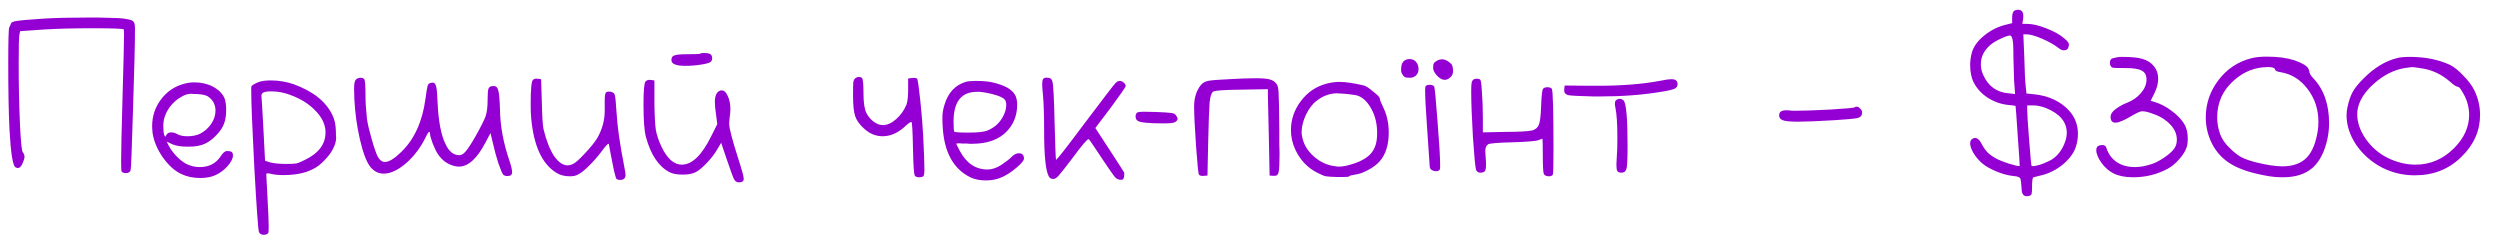 <?xml version="1.0" encoding="UTF-8"?> <svg xmlns="http://www.w3.org/2000/svg" width="206" height="20" viewBox="0 0 206 20" fill="none"> <path d="M3.7 1.527C4.607 1.474 5.74 1.447 7.1 1.447H8.16C8.84 1.461 9.347 1.474 9.68 1.487C10.013 1.501 10.293 1.534 10.52 1.587C10.747 1.627 10.893 1.681 10.96 1.747C11.027 1.801 11.073 1.887 11.1 2.007C11.1 2.021 11.1 2.047 11.1 2.087C11.113 2.127 11.12 2.187 11.12 2.267C11.12 2.334 11.12 2.407 11.12 2.487C11.12 3.607 11.067 5.787 10.96 9.027C10.867 12.254 10.8 13.927 10.76 14.047C10.693 14.194 10.56 14.267 10.36 14.267C10.213 14.267 10.1 14.22 10.02 14.127C9.993 14.101 9.98 13.82 9.98 13.287C9.98 12.474 10.02 10.674 10.1 7.887C10.18 5.101 10.22 3.434 10.22 2.887C10.22 2.594 10.213 2.441 10.2 2.427C10.133 2.361 9.287 2.327 7.66 2.327C6.113 2.327 4.787 2.361 3.68 2.427L1.66 2.567L1.6 2.847C1.56 3.047 1.54 3.827 1.54 5.187C1.54 6.947 1.573 8.594 1.64 10.127C1.707 11.634 1.787 12.441 1.88 12.547C1.973 12.667 2.02 12.787 2.02 12.907C2.02 13.04 1.967 13.227 1.86 13.467C1.74 13.72 1.613 13.847 1.48 13.847C1.427 13.847 1.36 13.827 1.28 13.787C1.053 13.667 0.887 12.62 0.78 10.647C0.713 9.274 0.68 7.474 0.68 5.247C0.68 3.354 0.707 2.361 0.76 2.267C0.84 2.107 0.887 2.001 0.9 1.947C0.927 1.841 1.087 1.767 1.38 1.727C1.687 1.674 2.46 1.607 3.7 1.527ZM17.136 7.947C16.936 7.827 16.61 7.761 16.156 7.747C16.103 7.747 16.036 7.747 15.956 7.747C15.876 7.734 15.823 7.727 15.796 7.727C15.516 7.727 15.263 7.794 15.036 7.927C14.556 8.181 14.17 8.534 13.876 8.987C13.596 9.427 13.456 9.887 13.456 10.367C13.456 10.741 13.483 10.994 13.536 11.127C13.576 11.22 13.603 11.267 13.616 11.267C13.63 11.267 13.663 11.214 13.716 11.107C13.796 10.974 13.923 10.907 14.096 10.907C14.283 10.907 14.463 10.96 14.636 11.067C14.836 11.174 15.11 11.227 15.456 11.227C15.843 11.227 16.183 11.161 16.476 11.027C16.876 10.814 17.19 10.534 17.416 10.187C17.643 9.841 17.756 9.487 17.756 9.127C17.756 8.621 17.55 8.227 17.136 7.947ZM15.156 6.907C15.436 6.827 15.73 6.787 16.036 6.787C16.596 6.787 17.103 6.907 17.556 7.147C18.01 7.387 18.323 7.701 18.496 8.087C18.59 8.314 18.636 8.634 18.636 9.047C18.636 9.487 18.583 9.854 18.476 10.147C18.37 10.467 18.163 10.787 17.856 11.107C17.563 11.427 17.25 11.667 16.916 11.827C16.57 12.001 16.103 12.087 15.516 12.087C14.943 12.087 14.503 12.021 14.196 11.887L13.736 11.667L13.896 11.987C14.043 12.28 14.263 12.581 14.556 12.887C14.863 13.194 15.143 13.407 15.396 13.527C15.743 13.687 16.096 13.767 16.456 13.767C17.216 13.767 17.79 13.474 18.176 12.887C18.363 12.594 18.536 12.447 18.696 12.447H18.816C18.976 12.46 19.076 12.494 19.116 12.547C19.17 12.587 19.196 12.674 19.196 12.807C19.196 13.06 19.043 13.361 18.736 13.707C18.43 14.04 18.09 14.287 17.716 14.447C17.383 14.594 16.976 14.667 16.496 14.667C15.91 14.667 15.383 14.554 14.916 14.327C14.383 14.074 13.883 13.62 13.416 12.967C12.963 12.314 12.683 11.654 12.576 10.987C12.55 10.72 12.536 10.527 12.536 10.407C12.536 9.581 12.776 8.847 13.256 8.207C13.736 7.554 14.37 7.121 15.156 6.907ZM23.88 7.807C23.387 7.621 22.867 7.527 22.32 7.527C22.08 7.527 21.9 7.547 21.78 7.587C21.62 7.654 21.54 7.747 21.54 7.867C21.54 7.974 21.547 8.067 21.56 8.147C21.6 8.694 21.653 9.621 21.72 10.927L21.84 13.247L22.28 13.387C22.6 13.467 23.04 13.507 23.6 13.507C23.987 13.507 24.26 13.494 24.42 13.467C24.593 13.427 24.82 13.334 25.1 13.187C26.247 12.64 26.82 11.887 26.82 10.927V10.767C26.767 10.154 26.473 9.587 25.94 9.067C25.42 8.534 24.733 8.114 23.88 7.807ZM21.3 6.767C21.54 6.674 21.88 6.627 22.32 6.627C22.973 6.627 23.607 6.734 24.22 6.947C25.82 7.534 26.88 8.387 27.4 9.507C27.573 9.841 27.667 10.294 27.68 10.867C27.68 10.934 27.68 11.021 27.68 11.127C27.693 11.22 27.7 11.287 27.7 11.327C27.7 11.607 27.62 11.907 27.46 12.227C27.313 12.534 27.073 12.861 26.74 13.207C26.42 13.54 26.107 13.78 25.8 13.927C25.16 14.261 24.347 14.427 23.36 14.427C22.933 14.427 22.593 14.394 22.34 14.327C22.287 14.314 22.22 14.3 22.14 14.287C22.007 14.274 21.94 14.294 21.94 14.347C21.94 14.454 21.973 15.094 22.04 16.267C22.107 17.427 22.14 18.227 22.14 18.667C22.14 19 22.127 19.18 22.1 19.207C22.02 19.3 21.9 19.347 21.74 19.347C21.54 19.347 21.407 19.274 21.34 19.127C21.273 18.967 21.147 17.221 20.96 13.887C20.787 10.554 20.7 8.401 20.7 7.427C20.7 7.227 20.707 7.121 20.72 7.107C20.8 7.001 20.993 6.887 21.3 6.767ZM29.317 6.567C29.424 6.461 29.558 6.407 29.718 6.407C29.851 6.407 29.951 6.447 30.017 6.527C30.084 6.634 30.117 7.087 30.117 7.887C30.117 8.407 30.157 9.047 30.238 9.807C30.304 10.247 30.438 10.814 30.637 11.507C30.837 12.2 31.004 12.674 31.137 12.927C31.297 13.207 31.491 13.347 31.718 13.347C32.051 13.347 32.498 13.074 33.057 12.527C34.138 11.487 34.804 10.027 35.057 8.147C35.138 7.547 35.197 7.187 35.237 7.067C35.278 6.934 35.364 6.854 35.498 6.827C35.538 6.814 35.591 6.807 35.657 6.807C35.791 6.807 35.884 6.914 35.938 7.127C35.991 7.327 36.031 7.761 36.057 8.427C36.124 9.987 36.344 11.14 36.718 11.887C36.998 12.487 37.371 12.787 37.837 12.787C38.024 12.787 38.204 12.681 38.377 12.467C38.564 12.254 38.837 11.834 39.197 11.207C39.638 10.421 39.911 9.874 40.017 9.567C40.124 9.247 40.178 8.814 40.178 8.267C40.178 7.747 40.204 7.421 40.258 7.287C40.311 7.154 40.451 7.087 40.678 7.087C40.877 7.087 41.004 7.207 41.057 7.447C41.124 7.674 41.171 8.181 41.197 8.967C41.211 10.354 41.477 11.8 41.998 13.307C42.131 13.707 42.197 14.001 42.197 14.187C42.197 14.4 42.071 14.507 41.818 14.507C41.657 14.507 41.538 14.467 41.458 14.387C41.377 14.28 41.244 13.96 41.057 13.427C40.884 12.88 40.744 12.367 40.638 11.887L40.417 10.967L39.977 11.787C39.297 13.081 38.578 13.727 37.818 13.727C37.671 13.727 37.531 13.707 37.398 13.667C36.851 13.521 36.411 13.194 36.078 12.687C35.944 12.487 35.804 12.2 35.657 11.827C35.511 11.441 35.438 11.181 35.438 11.047C35.438 10.927 35.417 10.867 35.377 10.867C35.311 10.867 35.211 11.014 35.078 11.307C34.691 12.094 34.197 12.767 33.597 13.327C32.877 13.98 32.218 14.307 31.617 14.307C31.177 14.307 30.804 14.114 30.497 13.727C30.191 13.327 29.911 12.581 29.657 11.487C29.404 10.38 29.251 9.267 29.198 8.147C29.184 7.907 29.177 7.627 29.177 7.307C29.177 6.907 29.224 6.661 29.317 6.567ZM43.908 6.587C44.001 6.494 44.135 6.461 44.308 6.487L44.588 6.527L44.648 8.447C44.675 9.634 44.721 10.367 44.788 10.647C45.014 11.581 45.301 12.314 45.648 12.847C46.008 13.367 46.388 13.627 46.788 13.627C46.895 13.627 47.028 13.594 47.188 13.527C47.401 13.434 47.734 13.14 48.188 12.647C48.654 12.154 48.995 11.734 49.208 11.387C49.621 10.667 49.828 9.921 49.828 9.147V8.767V8.287C49.828 7.887 49.868 7.661 49.948 7.607C50.014 7.567 50.088 7.547 50.168 7.547C50.421 7.547 50.581 7.627 50.648 7.787C50.701 7.934 50.755 8.447 50.808 9.327C50.874 10.46 51.081 11.907 51.428 13.667C51.508 14.067 51.548 14.327 51.548 14.447C51.548 14.527 51.521 14.607 51.468 14.687C51.388 14.78 51.268 14.827 51.108 14.827C50.974 14.827 50.874 14.8 50.808 14.747C50.768 14.734 50.694 14.501 50.588 14.047C50.495 13.594 50.401 13.12 50.308 12.627C50.215 12.134 50.168 11.88 50.168 11.867L50.148 11.847C50.068 11.847 49.868 12.067 49.548 12.507C49.201 12.96 48.834 13.374 48.448 13.747C48.075 14.107 47.768 14.334 47.528 14.427C47.395 14.494 47.201 14.527 46.948 14.527C46.508 14.527 46.135 14.427 45.828 14.227C44.654 13.494 43.968 11.987 43.768 9.707C43.741 9.467 43.728 9.081 43.728 8.547C43.728 7.387 43.788 6.734 43.908 6.587ZM57.684 4.427C57.724 4.387 57.824 4.367 57.984 4.367C58.291 4.367 58.484 4.407 58.564 4.487C58.644 4.567 58.684 4.667 58.684 4.787C58.684 4.934 58.638 5.041 58.544 5.107C58.451 5.187 58.184 5.261 57.744 5.327C57.318 5.394 56.891 5.427 56.464 5.427C55.704 5.427 55.324 5.267 55.324 4.947C55.324 4.747 55.404 4.621 55.564 4.567C55.738 4.501 56.091 4.467 56.624 4.467C57.304 4.467 57.658 4.454 57.684 4.427ZM53.184 6.727C53.278 6.607 53.424 6.561 53.624 6.587L53.924 6.627V8.547C53.938 9.574 53.978 10.3 54.044 10.727C54.124 11.154 54.284 11.62 54.524 12.127C54.991 13.087 55.544 13.567 56.184 13.567C57.024 13.567 57.831 12.787 58.604 11.227L59.104 10.227L58.984 9.307C58.931 8.974 58.904 8.667 58.904 8.387C58.904 8.014 58.984 7.747 59.144 7.587C59.251 7.494 59.358 7.447 59.464 7.447C59.664 7.447 59.831 7.601 59.964 7.907C60.111 8.201 60.184 8.567 60.184 9.007C60.184 9.221 60.164 9.441 60.124 9.667C60.098 9.907 60.084 10.074 60.084 10.167C60.084 10.554 60.331 11.514 60.824 13.047C61.131 13.994 61.284 14.554 61.284 14.727C61.284 14.927 61.151 15.027 60.884 15.027C60.711 15.027 60.578 14.941 60.484 14.767C60.391 14.581 60.191 14.034 59.884 13.127L59.424 11.767L59.064 12.367C58.851 12.727 58.564 13.094 58.204 13.467C57.844 13.841 57.538 14.087 57.284 14.207C57.018 14.327 56.678 14.387 56.264 14.387C55.784 14.387 55.418 14.32 55.164 14.187C54.271 13.72 53.624 12.754 53.224 11.287C53.091 10.794 53.024 9.894 53.024 8.587C53.024 7.481 53.078 6.861 53.184 6.727ZM70.471 6.447C70.657 6.314 70.837 6.301 71.011 6.407C71.104 6.461 71.151 6.887 71.151 7.687C71.151 8.461 71.231 9.001 71.391 9.307C71.537 9.601 71.737 9.841 71.991 10.027C72.244 10.214 72.497 10.307 72.751 10.307C73.111 10.307 73.471 10.147 73.831 9.827C74.204 9.507 74.491 9.107 74.691 8.627C74.784 8.374 74.831 7.954 74.831 7.367V6.467L75.151 6.427C75.364 6.401 75.504 6.421 75.571 6.487C75.624 6.541 75.711 7.134 75.831 8.267C75.951 9.401 76.031 10.387 76.071 11.227C76.137 12.494 76.171 13.407 76.171 13.967C76.171 14.274 76.144 14.454 76.091 14.507C76.024 14.574 75.911 14.607 75.751 14.607C75.564 14.607 75.444 14.567 75.391 14.487C75.311 14.407 75.257 13.674 75.231 12.287C75.204 10.887 75.164 10.147 75.111 10.067C75.071 10.014 74.917 10.107 74.651 10.347C74.037 10.934 73.397 11.227 72.731 11.227C72.171 11.227 71.664 11.021 71.211 10.607C70.837 10.274 70.591 9.934 70.471 9.587C70.351 9.241 70.291 8.674 70.291 7.887C70.291 7.301 70.297 6.934 70.311 6.787C70.337 6.627 70.391 6.514 70.471 6.447ZM82.754 8.167C82.62 8.034 82.334 7.907 81.894 7.787C81.454 7.667 81.06 7.594 80.714 7.567H80.494C79.214 7.567 78.574 8.381 78.574 10.007C78.574 10.527 78.594 10.807 78.634 10.847C78.687 10.9 79.087 10.927 79.834 10.927C80.62 10.927 81.154 10.861 81.434 10.727C82.007 10.474 82.427 10.067 82.694 9.507C82.84 9.214 82.914 8.927 82.914 8.647C82.914 8.434 82.86 8.274 82.754 8.167ZM79.574 6.747C79.734 6.694 80.02 6.667 80.434 6.667C81.02 6.667 81.494 6.714 81.854 6.807C82.774 7.021 83.367 7.354 83.634 7.807C83.754 8.021 83.814 8.294 83.814 8.627C83.814 9.481 83.54 10.2 82.994 10.787C82.34 11.494 81.38 11.847 80.114 11.847C80.074 11.847 80 11.847 79.894 11.847C79.8 11.834 79.727 11.827 79.674 11.827C79.58 11.827 79.46 11.827 79.314 11.827C79.18 11.814 79.094 11.807 79.054 11.807L78.794 11.827C78.794 11.867 78.887 12.06 79.074 12.407C79.62 13.447 80.387 13.967 81.374 13.967C81.734 13.967 82.114 13.841 82.514 13.587C82.927 13.307 83.207 13.087 83.354 12.927C83.554 12.727 83.754 12.627 83.954 12.627C84.234 12.627 84.374 12.774 84.374 13.067C84.374 13.214 84.18 13.454 83.794 13.787C83.407 14.12 83.02 14.38 82.634 14.567C82.22 14.767 81.76 14.867 81.254 14.867C80.734 14.867 80.3 14.78 79.954 14.607C78.54 13.914 77.78 12.507 77.674 10.387C77.66 10.187 77.654 9.947 77.654 9.667C77.654 9.321 77.714 8.967 77.834 8.607C78.127 7.634 78.707 7.014 79.574 6.747ZM85.956 6.507C86.022 6.414 86.156 6.381 86.356 6.407C86.556 6.421 86.676 6.521 86.716 6.707C86.796 7.001 86.856 8.114 86.896 10.047C86.949 12.06 86.989 13.101 87.016 13.167C87.069 13.194 87.862 12.181 89.396 10.127C90.942 8.074 91.782 6.981 91.916 6.847C92.036 6.727 92.156 6.667 92.276 6.667C92.382 6.667 92.489 6.714 92.596 6.807C92.702 6.901 92.756 6.994 92.756 7.087C92.756 7.167 92.342 7.767 91.516 8.887L90.256 10.547L91.416 12.327C92.216 13.554 92.622 14.187 92.636 14.227C92.649 14.28 92.642 14.407 92.616 14.607C92.589 14.7 92.556 14.761 92.516 14.787C92.476 14.814 92.389 14.82 92.256 14.807C92.109 14.794 91.962 14.7 91.816 14.527C91.682 14.354 91.369 13.9 90.876 13.167C90.182 12.114 89.796 11.547 89.716 11.467H89.696C89.576 11.467 89.129 11.994 88.356 13.047C87.782 13.807 87.409 14.28 87.236 14.467C87.076 14.654 86.929 14.747 86.796 14.747C86.622 14.747 86.496 14.674 86.416 14.527C86.162 14.06 86.036 12.82 86.036 10.807C86.036 9.487 86.002 8.481 85.936 7.787C85.896 7.401 85.876 7.114 85.876 6.927C85.876 6.727 85.902 6.587 85.956 6.507ZM93.692 9.287C93.745 9.234 93.945 9.207 94.292 9.207C94.652 9.207 94.972 9.214 95.252 9.227C95.905 9.254 96.318 9.281 96.492 9.307C96.665 9.321 96.792 9.374 96.872 9.467C96.978 9.601 97.032 9.707 97.032 9.787C97.032 9.894 96.958 9.987 96.812 10.067C96.705 10.134 96.372 10.167 95.812 10.167C94.625 10.167 93.932 10.094 93.732 9.947C93.625 9.867 93.572 9.747 93.572 9.587C93.572 9.467 93.612 9.367 93.692 9.287ZM101.235 6.527C102.102 6.474 102.849 6.447 103.475 6.447C104.022 6.447 104.409 6.481 104.635 6.547C104.875 6.614 105.062 6.741 105.195 6.927C105.289 7.061 105.342 7.294 105.355 7.627C105.382 7.961 105.402 8.987 105.415 10.707C105.415 11.014 105.415 11.387 105.415 11.827C105.429 12.267 105.435 12.554 105.435 12.687C105.435 13.474 105.409 13.974 105.355 14.187C105.315 14.387 105.215 14.487 105.055 14.487H104.915L104.615 14.467L104.555 11.427C104.502 9.214 104.475 8.034 104.475 7.887V7.347L102.335 7.387C100.909 7.401 100.122 7.454 99.975 7.547C99.829 7.627 99.729 7.914 99.675 8.407C99.635 8.887 99.595 9.974 99.555 11.667L99.495 14.467L99.215 14.487C99.002 14.514 98.862 14.48 98.795 14.387C98.742 14.32 98.662 13.54 98.555 12.047C98.449 10.54 98.395 9.447 98.395 8.767C98.395 8.074 98.575 7.494 98.935 7.027C99.082 6.841 99.282 6.721 99.535 6.667C99.789 6.614 100.355 6.567 101.235 6.527ZM111.633 7.827C111.313 7.774 110.939 7.734 110.513 7.707C110.473 7.707 110.419 7.707 110.353 7.707C110.286 7.694 110.239 7.687 110.213 7.687C109.599 7.687 109.033 7.887 108.513 8.287C108.166 8.541 107.866 8.927 107.613 9.447C107.373 9.967 107.253 10.447 107.253 10.887C107.253 10.994 107.259 11.074 107.273 11.127C107.366 11.794 107.686 12.374 108.233 12.867C108.779 13.361 109.399 13.64 110.093 13.707C110.119 13.707 110.166 13.714 110.233 13.727C110.299 13.727 110.346 13.727 110.373 13.727C110.666 13.727 111.053 13.647 111.533 13.487C112.226 13.261 112.719 12.96 113.013 12.587C113.319 12.214 113.473 11.7 113.473 11.047V10.767C113.446 10.021 113.253 9.361 112.893 8.787C112.533 8.214 112.113 7.894 111.633 7.827ZM109.333 6.887C109.706 6.794 110.046 6.747 110.353 6.747C110.873 6.747 111.553 6.847 112.393 7.047C112.553 7.087 112.806 7.254 113.153 7.547C113.513 7.827 113.693 8.014 113.693 8.107C113.693 8.214 113.786 8.454 113.973 8.827C114.279 9.454 114.433 10.154 114.433 10.927C114.433 11.941 114.179 12.734 113.673 13.307C113.446 13.56 113.133 13.794 112.733 14.007C112.346 14.22 111.986 14.347 111.653 14.387C111.333 14.441 111.173 14.487 111.173 14.527C111.173 14.567 110.979 14.587 110.593 14.587H110.193C109.753 14.574 109.439 14.554 109.253 14.527C109.079 14.487 108.853 14.394 108.573 14.247C107.759 13.847 107.146 13.207 106.733 12.327C106.493 11.807 106.373 11.274 106.373 10.727C106.373 9.847 106.646 9.047 107.193 8.327C107.739 7.594 108.453 7.114 109.333 6.887ZM115.768 4.967C115.875 4.901 116.002 4.867 116.148 4.867C116.468 4.867 116.695 5.027 116.828 5.347C116.868 5.467 116.888 5.581 116.888 5.687C116.888 5.901 116.822 6.074 116.688 6.207C116.555 6.341 116.382 6.407 116.168 6.407C115.968 6.407 115.828 6.387 115.748 6.347C115.668 6.294 115.588 6.194 115.508 6.047C115.468 5.967 115.448 5.874 115.448 5.767C115.448 5.354 115.555 5.087 115.768 4.967ZM118.428 4.987C118.562 4.921 118.688 4.887 118.808 4.887C118.995 4.887 119.182 4.954 119.368 5.087C119.515 5.194 119.608 5.287 119.648 5.367C119.688 5.434 119.715 5.561 119.728 5.747V5.887C119.728 6.101 119.642 6.274 119.468 6.407C119.295 6.554 119.115 6.607 118.928 6.567C118.742 6.527 118.555 6.401 118.368 6.187C118.182 5.974 118.088 5.774 118.088 5.587C118.088 5.414 118.108 5.294 118.148 5.227C118.188 5.147 118.282 5.067 118.428 4.987ZM117.448 7.147C117.488 7.041 117.608 6.987 117.808 6.987C117.968 6.987 118.088 7.027 118.168 7.107C118.222 7.187 118.315 8.134 118.448 9.947C118.595 11.747 118.668 12.98 118.668 13.647C118.668 13.834 118.662 13.934 118.648 13.947C118.595 14.054 118.495 14.107 118.348 14.107C118.215 14.107 118.088 14.074 117.968 14.007C117.862 13.927 117.808 13.827 117.808 13.707C117.808 13.654 117.735 12.574 117.588 10.467C117.482 9.014 117.428 7.987 117.428 7.387C117.428 7.321 117.435 7.247 117.448 7.167V7.147ZM121.267 6.787C121.321 6.587 121.447 6.487 121.647 6.487C121.741 6.487 121.814 6.494 121.867 6.507C121.961 6.534 122.014 6.607 122.027 6.727C122.054 6.834 122.081 7.101 122.107 7.527C122.161 8.221 122.187 8.941 122.187 9.687V10.907L124.047 10.867C125.127 10.867 125.867 10.827 126.267 10.747C126.534 10.667 126.714 10.507 126.807 10.267C126.901 10.027 126.961 9.534 126.987 8.787C127.014 8.001 127.061 7.521 127.127 7.347C127.194 7.241 127.321 7.187 127.507 7.187C127.667 7.187 127.787 7.227 127.867 7.307C127.961 7.427 128.007 9.114 128.007 12.367C128.007 13.674 127.987 14.354 127.947 14.407C127.881 14.487 127.781 14.527 127.647 14.527C127.421 14.527 127.274 14.46 127.207 14.327C127.154 14.194 127.127 13.681 127.127 12.787C127.127 11.88 127.114 11.427 127.087 11.427L126.767 11.547C126.567 11.627 125.841 11.687 124.587 11.727C123.441 11.754 122.787 11.807 122.627 11.887C122.467 11.994 122.387 12.181 122.387 12.447C122.387 12.527 122.401 12.741 122.427 13.087C122.441 13.22 122.447 13.394 122.447 13.607C122.447 13.861 122.414 14.027 122.347 14.107C122.281 14.187 122.161 14.227 121.987 14.227C121.801 14.227 121.681 14.147 121.627 13.987C121.561 13.774 121.474 12.867 121.367 11.267C121.274 9.654 121.227 8.401 121.227 7.507C121.227 7.161 121.241 6.921 121.267 6.787ZM136.751 6.667C137.178 6.574 137.511 6.527 137.751 6.527C138.071 6.527 138.231 6.667 138.231 6.947C138.231 7.107 138.151 7.227 137.991 7.307C137.831 7.387 137.458 7.474 136.871 7.567C135.351 7.821 133.684 7.947 131.871 7.947H131.271C130.178 7.921 129.504 7.887 129.251 7.847C129.011 7.794 128.891 7.667 128.891 7.467V7.347L128.931 7.047L131.011 7.067H131.651C133.611 7.067 135.311 6.934 136.751 6.667ZM133.131 8.287C133.224 8.194 133.338 8.147 133.471 8.147C133.591 8.147 133.698 8.194 133.791 8.287C134.004 8.541 134.111 9.781 134.111 12.007C134.111 13.007 134.084 13.627 134.031 13.867C133.978 14.107 133.838 14.227 133.611 14.227C133.451 14.227 133.338 14.187 133.271 14.107C133.218 14.014 133.191 13.834 133.191 13.567C133.191 13.474 133.204 13.214 133.231 12.787C133.258 12.507 133.271 12.04 133.271 11.387C133.271 10.214 133.218 9.381 133.111 8.887C133.044 8.594 133.051 8.394 133.131 8.287ZM150.819 9.027C152.112 8.947 152.779 8.887 152.819 8.847C152.859 8.807 152.912 8.787 152.979 8.787C153.086 8.787 153.186 8.841 153.279 8.947C153.386 9.041 153.439 9.147 153.439 9.267C153.439 9.507 153.312 9.661 153.059 9.727C152.819 9.781 152.172 9.841 151.119 9.907C149.786 9.987 148.792 10.027 148.139 10.027C147.526 10.027 147.112 9.987 146.899 9.907C146.699 9.827 146.599 9.694 146.599 9.507C146.599 9.227 146.792 9.087 147.179 9.087C147.326 9.087 147.446 9.094 147.539 9.107C147.552 9.107 147.599 9.114 147.679 9.127C147.772 9.127 147.852 9.127 147.919 9.127C148.572 9.127 149.539 9.094 150.819 9.027ZM168.602 8.907C168.215 8.761 167.869 8.687 167.562 8.687H167.042V9.067C167.042 9.361 167.095 10.194 167.202 11.567C167.309 12.941 167.375 13.64 167.402 13.667C167.415 13.681 167.435 13.687 167.462 13.687C167.822 13.687 168.295 13.54 168.882 13.247C169.389 12.994 169.782 12.56 170.062 11.947C170.222 11.587 170.302 11.254 170.302 10.947C170.302 10.054 169.735 9.374 168.602 8.907ZM165.902 4.607V4.227C165.902 3.361 165.809 2.927 165.622 2.927C165.475 2.927 165.222 3.014 164.862 3.187C164.515 3.347 164.235 3.514 164.022 3.687C163.489 4.141 163.222 4.674 163.222 5.287C163.222 5.607 163.289 5.907 163.422 6.187C163.835 7.107 164.529 7.607 165.502 7.687L166.042 7.747L165.962 6.667C165.922 5.467 165.902 4.781 165.902 4.607ZM165.802 1.487C165.802 1.234 165.835 1.061 165.902 0.967C165.969 0.861 166.102 0.807 166.302 0.807C166.582 0.807 166.722 0.981 166.722 1.327C166.722 1.434 166.715 1.521 166.702 1.587L166.642 1.967H167.022C167.475 1.967 168.015 2.094 168.642 2.347C169.269 2.587 169.762 2.867 170.122 3.187C170.362 3.387 170.482 3.547 170.482 3.667C170.482 3.721 170.475 3.767 170.462 3.807C170.422 4.034 170.289 4.147 170.062 4.147C169.942 4.147 169.809 4.094 169.662 3.987C169.289 3.694 168.822 3.427 168.262 3.187C167.702 2.947 167.269 2.827 166.962 2.827H166.722L166.802 4.707C166.829 5.907 166.869 6.721 166.922 7.147L166.982 7.707L167.622 7.767C168.849 7.901 169.815 8.361 170.522 9.147C170.989 9.681 171.222 10.307 171.222 11.027C171.222 11.4 171.162 11.767 171.042 12.127C170.869 12.634 170.509 13.114 169.962 13.567C169.415 14.007 168.829 14.3 168.202 14.447C167.909 14.514 167.695 14.567 167.562 14.607C167.482 14.634 167.442 14.88 167.442 15.347C167.442 15.694 167.429 15.907 167.402 15.987C167.375 16.067 167.302 16.12 167.182 16.147C167.142 16.16 167.082 16.167 167.002 16.167C166.735 16.167 166.595 15.974 166.582 15.587C166.555 15.081 166.515 14.78 166.462 14.687C166.409 14.594 166.235 14.534 165.942 14.507C165.275 14.441 164.575 14.207 163.842 13.807C163.442 13.594 163.089 13.28 162.782 12.867C162.489 12.454 162.342 12.101 162.342 11.807C162.342 11.661 162.389 11.547 162.482 11.467C162.575 11.4 162.662 11.367 162.742 11.367C162.942 11.367 163.122 11.527 163.282 11.847C163.442 12.154 163.615 12.4 163.802 12.587C164.002 12.774 164.255 12.947 164.562 13.107C164.775 13.214 165.102 13.341 165.542 13.487C165.982 13.62 166.262 13.687 166.382 13.687L166.422 13.667C166.435 13.654 166.382 12.834 166.262 11.207C166.155 9.581 166.095 8.754 166.082 8.727C165.895 8.687 165.689 8.661 165.462 8.647C164.862 8.581 164.302 8.381 163.782 8.047C163.275 7.714 162.895 7.301 162.642 6.807C162.442 6.434 162.342 5.947 162.342 5.347C162.342 5.014 162.389 4.674 162.482 4.327C162.629 3.821 162.969 3.354 163.502 2.927C164.035 2.487 164.642 2.187 165.322 2.027L165.802 1.907V1.487ZM174.533 4.707C174.573 4.694 174.686 4.687 174.873 4.687C175.62 4.687 176.166 4.741 176.513 4.847C176.94 4.967 177.266 5.174 177.493 5.467C177.72 5.747 177.833 6.087 177.833 6.487C177.833 6.861 177.733 7.254 177.533 7.667L177.213 8.307L177.553 8.407C178.033 8.554 178.493 8.794 178.933 9.127C179.386 9.461 179.726 9.807 179.953 10.167C180.166 10.501 180.273 10.927 180.273 11.447C180.273 11.7 180.246 11.914 180.193 12.087C180.1 12.407 179.9 12.741 179.593 13.087C179.3 13.434 178.986 13.7 178.653 13.887C177.773 14.367 176.813 14.607 175.773 14.607C175.12 14.607 174.58 14.501 174.153 14.287C173.78 14.101 173.446 13.807 173.153 13.407C172.873 13.007 172.733 12.661 172.733 12.367C172.733 12.154 172.82 12.027 172.993 11.987C173.1 11.96 173.173 11.947 173.213 11.947C173.413 11.947 173.533 12.034 173.573 12.207C173.733 12.7 174.02 13.087 174.433 13.367C174.846 13.634 175.34 13.767 175.913 13.767C176.34 13.767 176.793 13.687 177.273 13.527C177.606 13.421 177.966 13.234 178.353 12.967C178.74 12.7 179.006 12.46 179.153 12.247C179.3 12.047 179.373 11.8 179.373 11.507C179.373 10.867 179.013 10.3 178.293 9.807C178.04 9.634 177.733 9.487 177.373 9.367C177.026 9.234 176.74 9.167 176.513 9.167C176.366 9.167 176.08 9.294 175.653 9.547C175.026 9.921 174.58 10.107 174.313 10.107C174.046 10.107 173.913 9.947 173.913 9.627C173.913 9.401 174.06 9.181 174.353 8.967C174.646 8.754 174.953 8.587 175.273 8.467C175.74 8.281 176.12 8.014 176.413 7.667C176.72 7.307 176.873 6.941 176.873 6.567C176.873 6.207 176.746 5.961 176.493 5.827C176.253 5.681 175.806 5.607 175.153 5.607H174.993C174.526 5.607 174.24 5.601 174.133 5.587C174.04 5.574 173.966 5.521 173.913 5.427C173.873 5.347 173.853 5.267 173.853 5.187C173.853 4.961 173.946 4.827 174.133 4.787C174.173 4.787 174.213 4.781 174.253 4.767C174.306 4.754 174.36 4.741 174.413 4.727C174.48 4.714 174.52 4.707 174.533 4.707ZM187.456 5.707C187.429 5.587 187.242 5.527 186.896 5.527C185.842 5.527 184.909 5.887 184.096 6.607C183.162 7.421 182.696 8.441 182.696 9.667C182.696 10.134 182.776 10.594 182.936 11.047C183.082 11.447 183.342 11.827 183.716 12.187C184.049 12.521 184.369 12.774 184.676 12.947C184.982 13.107 185.402 13.254 185.936 13.387C186.816 13.601 187.522 13.707 188.056 13.707C188.936 13.707 189.609 13.467 190.076 12.987C190.542 12.494 190.849 11.727 190.996 10.687C191.022 10.54 191.036 10.32 191.036 10.027C191.036 9.014 190.742 8.121 190.156 7.347C189.569 6.561 188.822 6.094 187.916 5.947C187.622 5.907 187.469 5.827 187.456 5.707ZM185.556 4.787C185.889 4.707 186.302 4.667 186.796 4.667C187.676 4.667 188.429 4.767 189.056 4.967C189.496 5.127 189.802 5.274 189.976 5.407C190.149 5.527 190.249 5.674 190.276 5.847C190.302 6.047 190.409 6.241 190.596 6.427C191.476 7.347 191.916 8.587 191.916 10.147C191.916 10.56 191.876 10.967 191.796 11.367C191.569 12.474 191.156 13.294 190.556 13.827C189.956 14.347 189.149 14.607 188.136 14.607C187.682 14.607 187.269 14.574 186.896 14.507C185.629 14.294 184.636 13.98 183.916 13.567C183.196 13.154 182.649 12.581 182.276 11.847C181.929 11.167 181.756 10.441 181.756 9.667C181.756 8.547 182.102 7.527 182.796 6.607C183.502 5.674 184.422 5.067 185.556 4.787ZM199.517 5.627C199.077 5.561 198.824 5.527 198.757 5.527C198.744 5.527 198.537 5.554 198.137 5.607C197.231 5.767 196.384 6.201 195.597 6.907C194.811 7.614 194.364 8.341 194.257 9.087C194.244 9.154 194.237 9.267 194.237 9.427C194.237 10.094 194.471 10.767 194.937 11.447C195.417 12.127 196.017 12.647 196.737 13.007C197.497 13.38 198.264 13.567 199.037 13.567C200.251 13.567 201.311 13.114 202.217 12.207C203.044 11.38 203.457 10.46 203.457 9.447C203.457 9.127 203.404 8.787 203.297 8.427C203.204 8.134 203.071 7.847 202.897 7.567C202.737 7.287 202.611 7.147 202.517 7.147C202.397 7.147 202.184 7.007 201.877 6.727C201.171 6.114 200.384 5.747 199.517 5.627ZM197.517 4.787C197.771 4.721 198.124 4.687 198.577 4.687C199.831 4.687 200.931 4.907 201.877 5.347C202.211 5.507 202.584 5.807 202.997 6.247C203.411 6.674 203.704 7.067 203.877 7.427C204.197 8.081 204.357 8.761 204.357 9.467C204.357 10.774 203.851 11.921 202.837 12.907C201.811 13.934 200.524 14.447 198.977 14.447C198.017 14.447 197.117 14.234 196.277 13.807C195.411 13.354 194.704 12.734 194.157 11.947C193.624 11.147 193.357 10.334 193.357 9.507C193.357 9.241 193.384 9.007 193.437 8.807C193.544 8.301 193.691 7.881 193.877 7.547C194.077 7.201 194.384 6.827 194.797 6.427C195.651 5.574 196.557 5.027 197.517 4.787Z" fill="#9400D3"></path> </svg> 